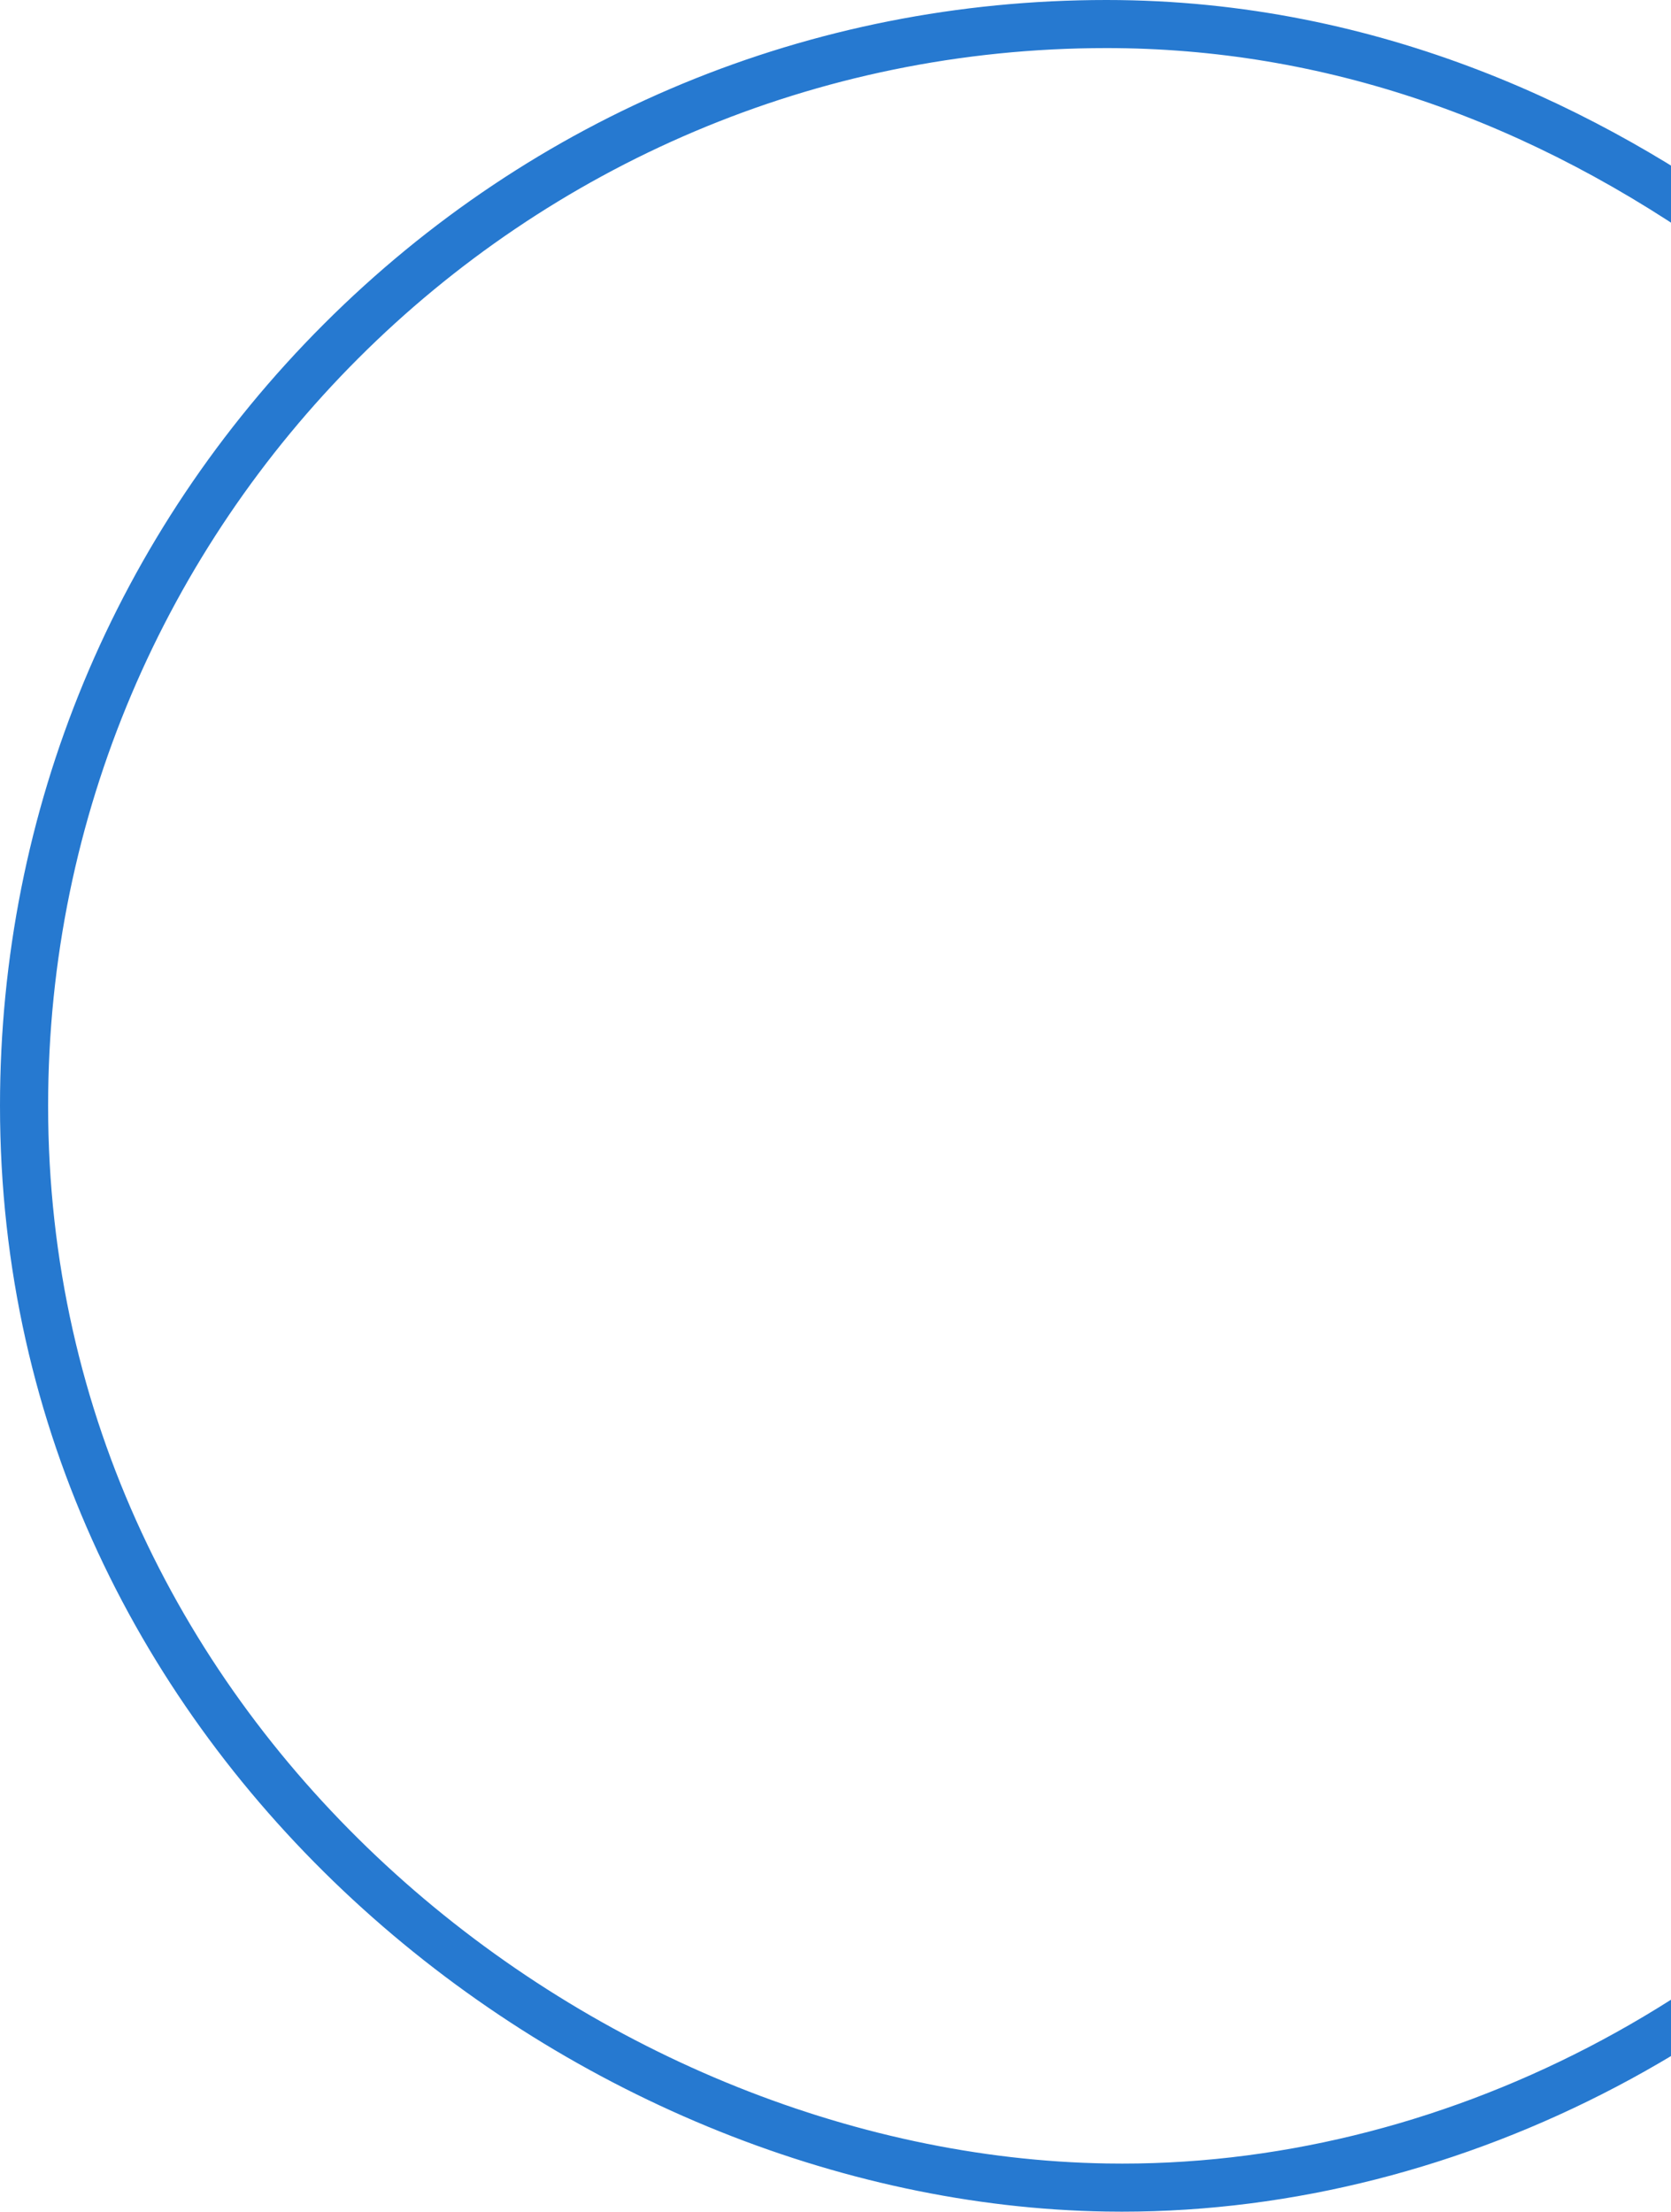 <svg width="272" height="360" viewBox="0 0 272 360" fill="none" xmlns="http://www.w3.org/2000/svg">
<path d="M182.625 359.967C181.764 359.967 180.902 359.96 180.034 359.946C93.089 358.544 0 285.896 0 179.973C0 131.899 18.732 86.707 52.749 52.713C86.767 18.719 131.991 0 180.098 0C270.189 0 325.003 73.075 325.544 73.815C326.826 75.558 326.449 78.005 324.711 79.286C322.967 80.567 320.518 80.19 319.236 78.454C319.101 78.276 305.282 59.927 280.463 42.033C248.987 19.331 215.219 7.826 180.098 7.826C85.108 7.826 7.832 85.049 7.832 179.973C7.832 281.286 96.941 350.782 180.162 352.12C234.264 353.016 288.138 325.098 320.796 279.322C322.049 277.565 324.498 277.152 326.256 278.405C328.015 279.657 328.428 282.104 327.175 283.862C293.563 330.982 238.379 359.967 182.625 359.967Z" fill="#2679D0"/>
</svg>
